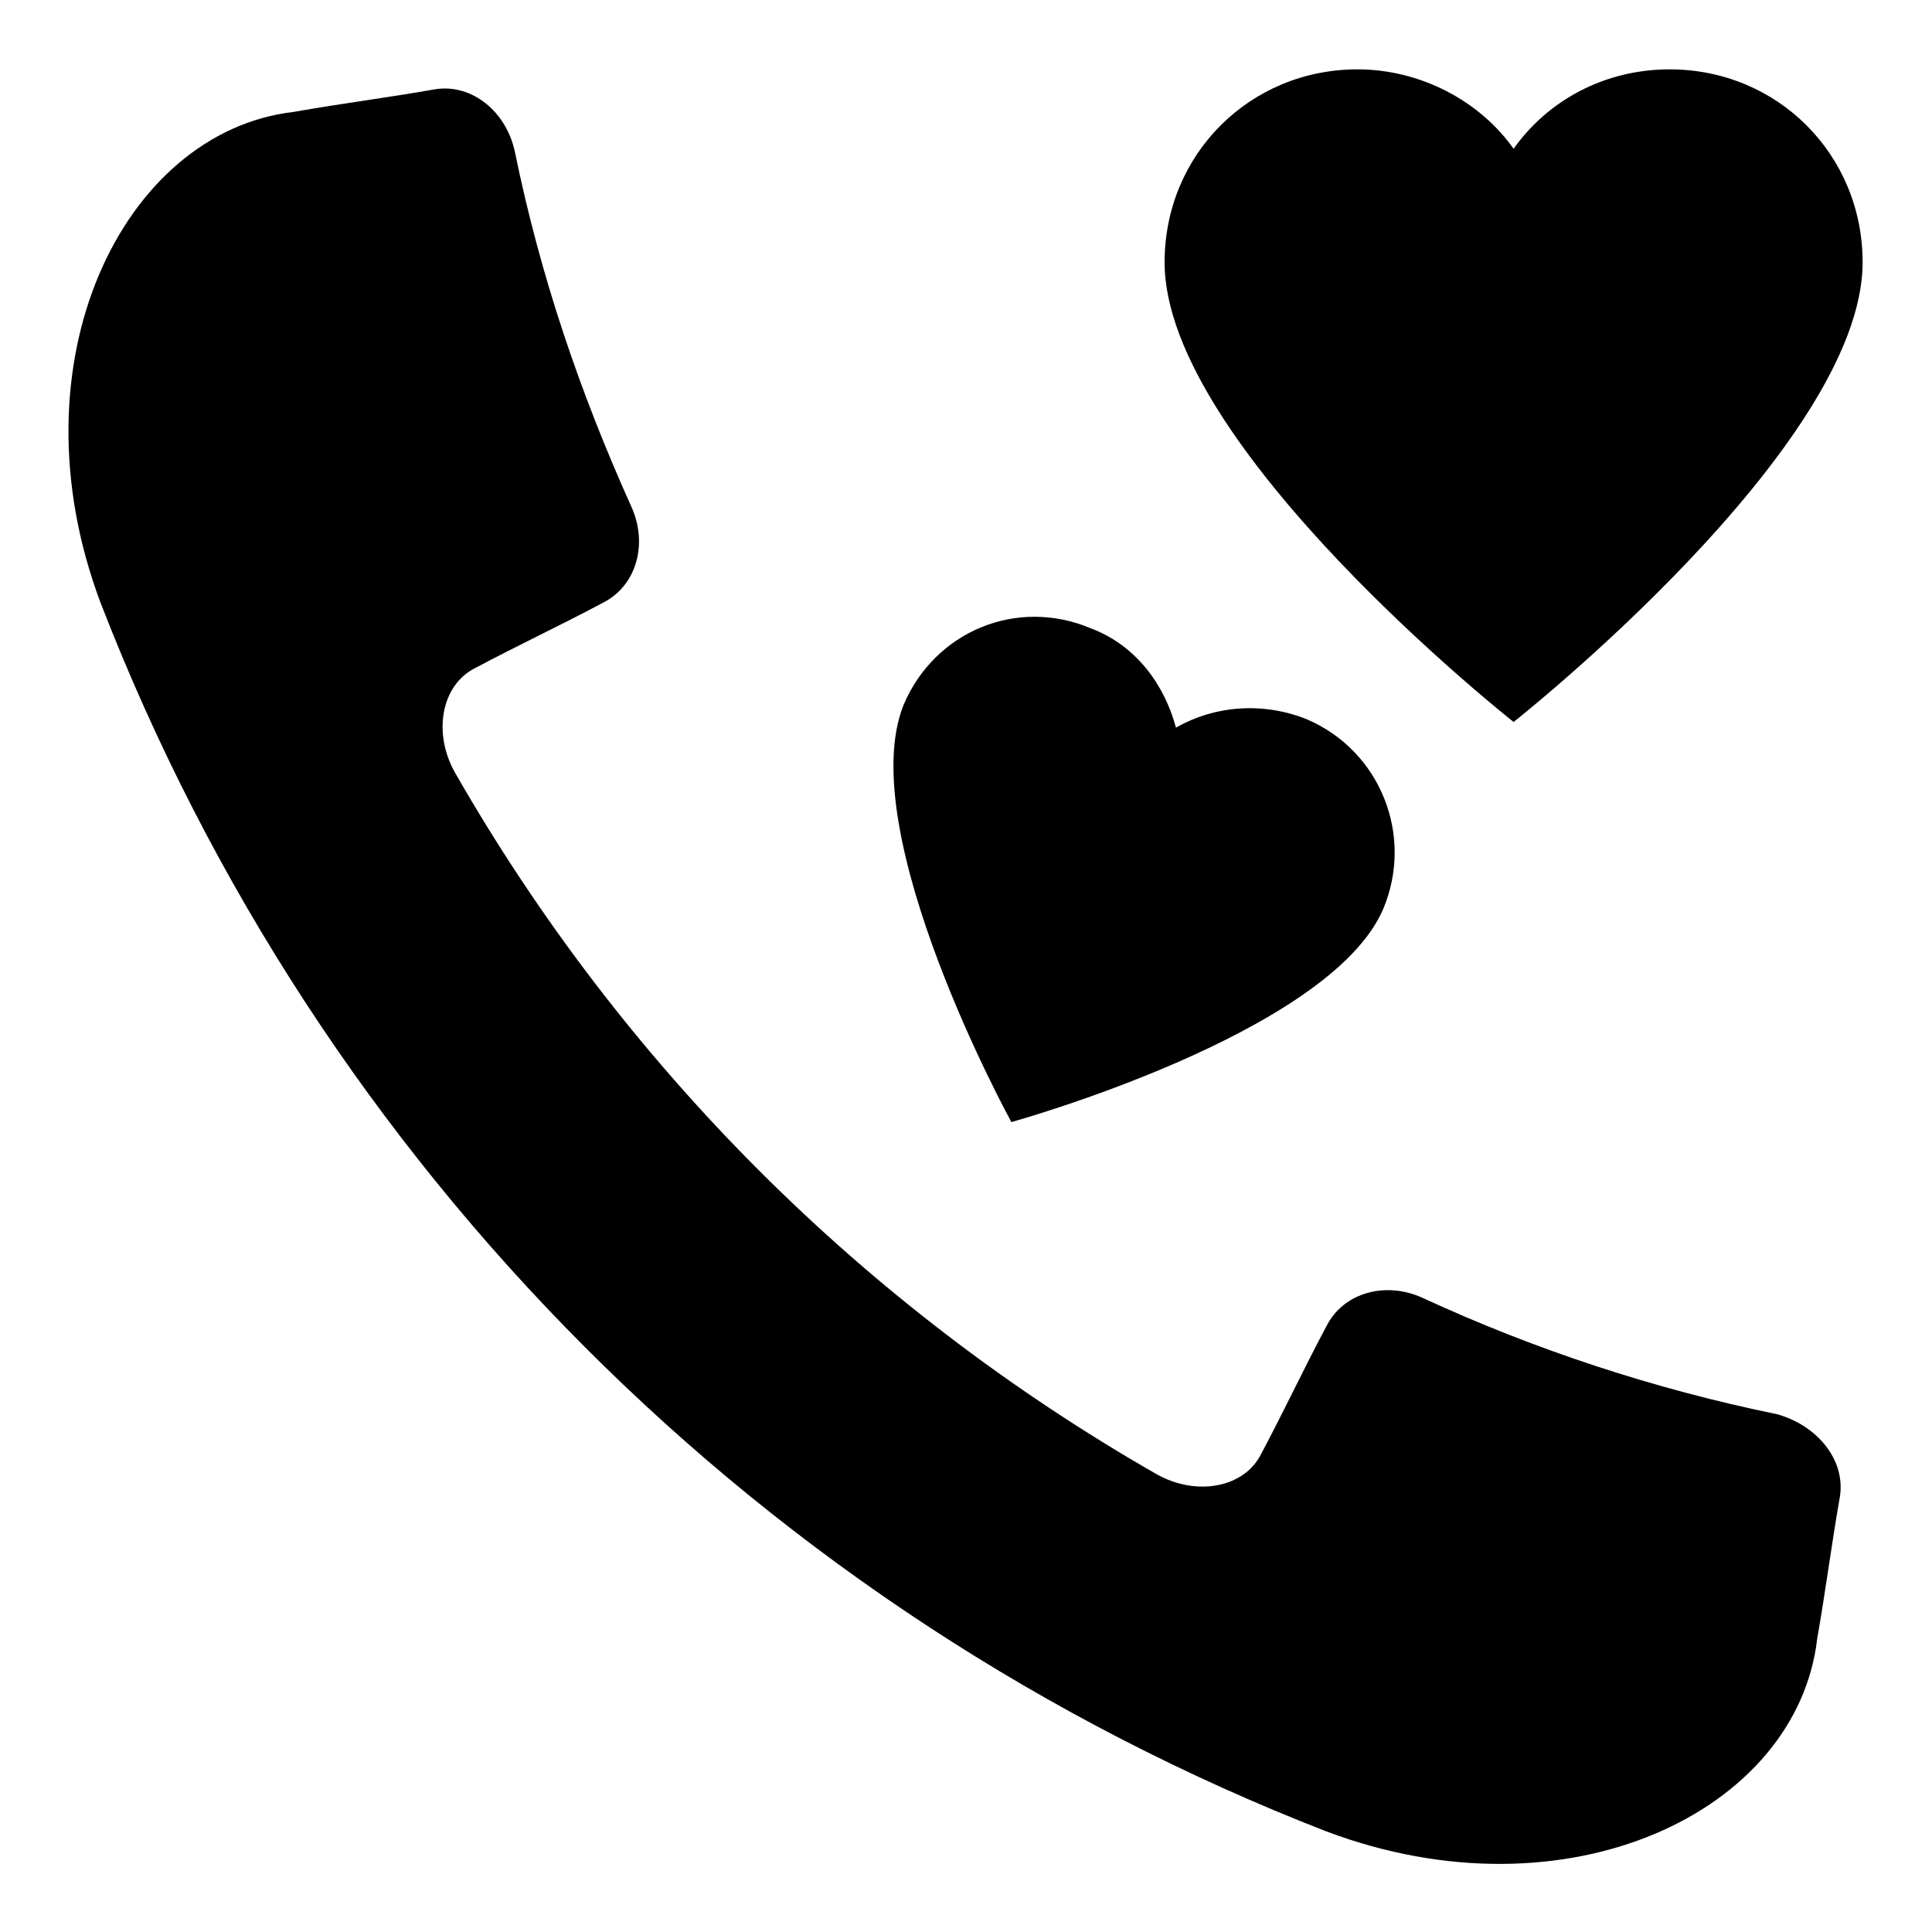 <?xml version="1.0" encoding="UTF-8"?>
<!-- Uploaded to: ICON Repo, www.svgrepo.com, Generator: ICON Repo Mixer Tools -->
<svg fill="#000000" width="800px" height="800px" version="1.1" viewBox="144 144 512 512" xmlns="http://www.w3.org/2000/svg">
 <g>
  <path d="m631.6 540.61c-2.258 12.785-3.762 24.816-6.016 37.598-5.266 45.871-66.172 75.195-130.09 51.133-148.89-57.898-266.94-175.96-324.84-325.59-24.062-63.918 6.016-124.82 51.133-130.09 12.785-2.258 24.816-3.762 37.598-6.016 9.777-1.504 18.801 6.016 21.055 16.543 6.769 33.086 17.297 63.918 30.832 93.996 4.512 9.777 1.504 21.055-7.519 25.566-11.281 6.016-22.559 11.281-33.84 17.297-9.023 4.512-11.281 17.297-5.266 27.824 44.367 77.453 108.28 141.37 185.73 185.73 10.527 6.016 23.312 3.762 27.824-5.266 6.016-11.281 11.281-22.559 17.297-33.84 4.512-9.023 15.793-12.031 25.566-7.519 29.328 13.535 60.91 24.062 93.996 30.832 10.523 3.004 18.043 12.027 16.539 21.801z"/>
  <path d="m586.48 162.38c-17.297 0-32.336 8.273-41.359 21.055-9.023-12.785-24.816-21.055-41.359-21.055-28.574 0-51.133 22.559-51.133 51.133 0 48.879 92.492 121.82 92.492 121.82s92.492-72.941 92.492-121.82c0-28.574-22.559-51.133-51.133-51.133z"/>
  <path d="m490.23 334.58c-11.281-4.512-24.062-3.762-34.59 2.258-3.008-11.281-10.527-21.809-22.559-26.32-19.551-8.273-41.359 0.754-49.629 20.305-13.535 33.836 28.574 110.54 28.574 110.54s84.219-23.312 98.508-56.398c8.27-19.547-0.754-42.105-20.305-50.379z"/>
 </g>
</svg>